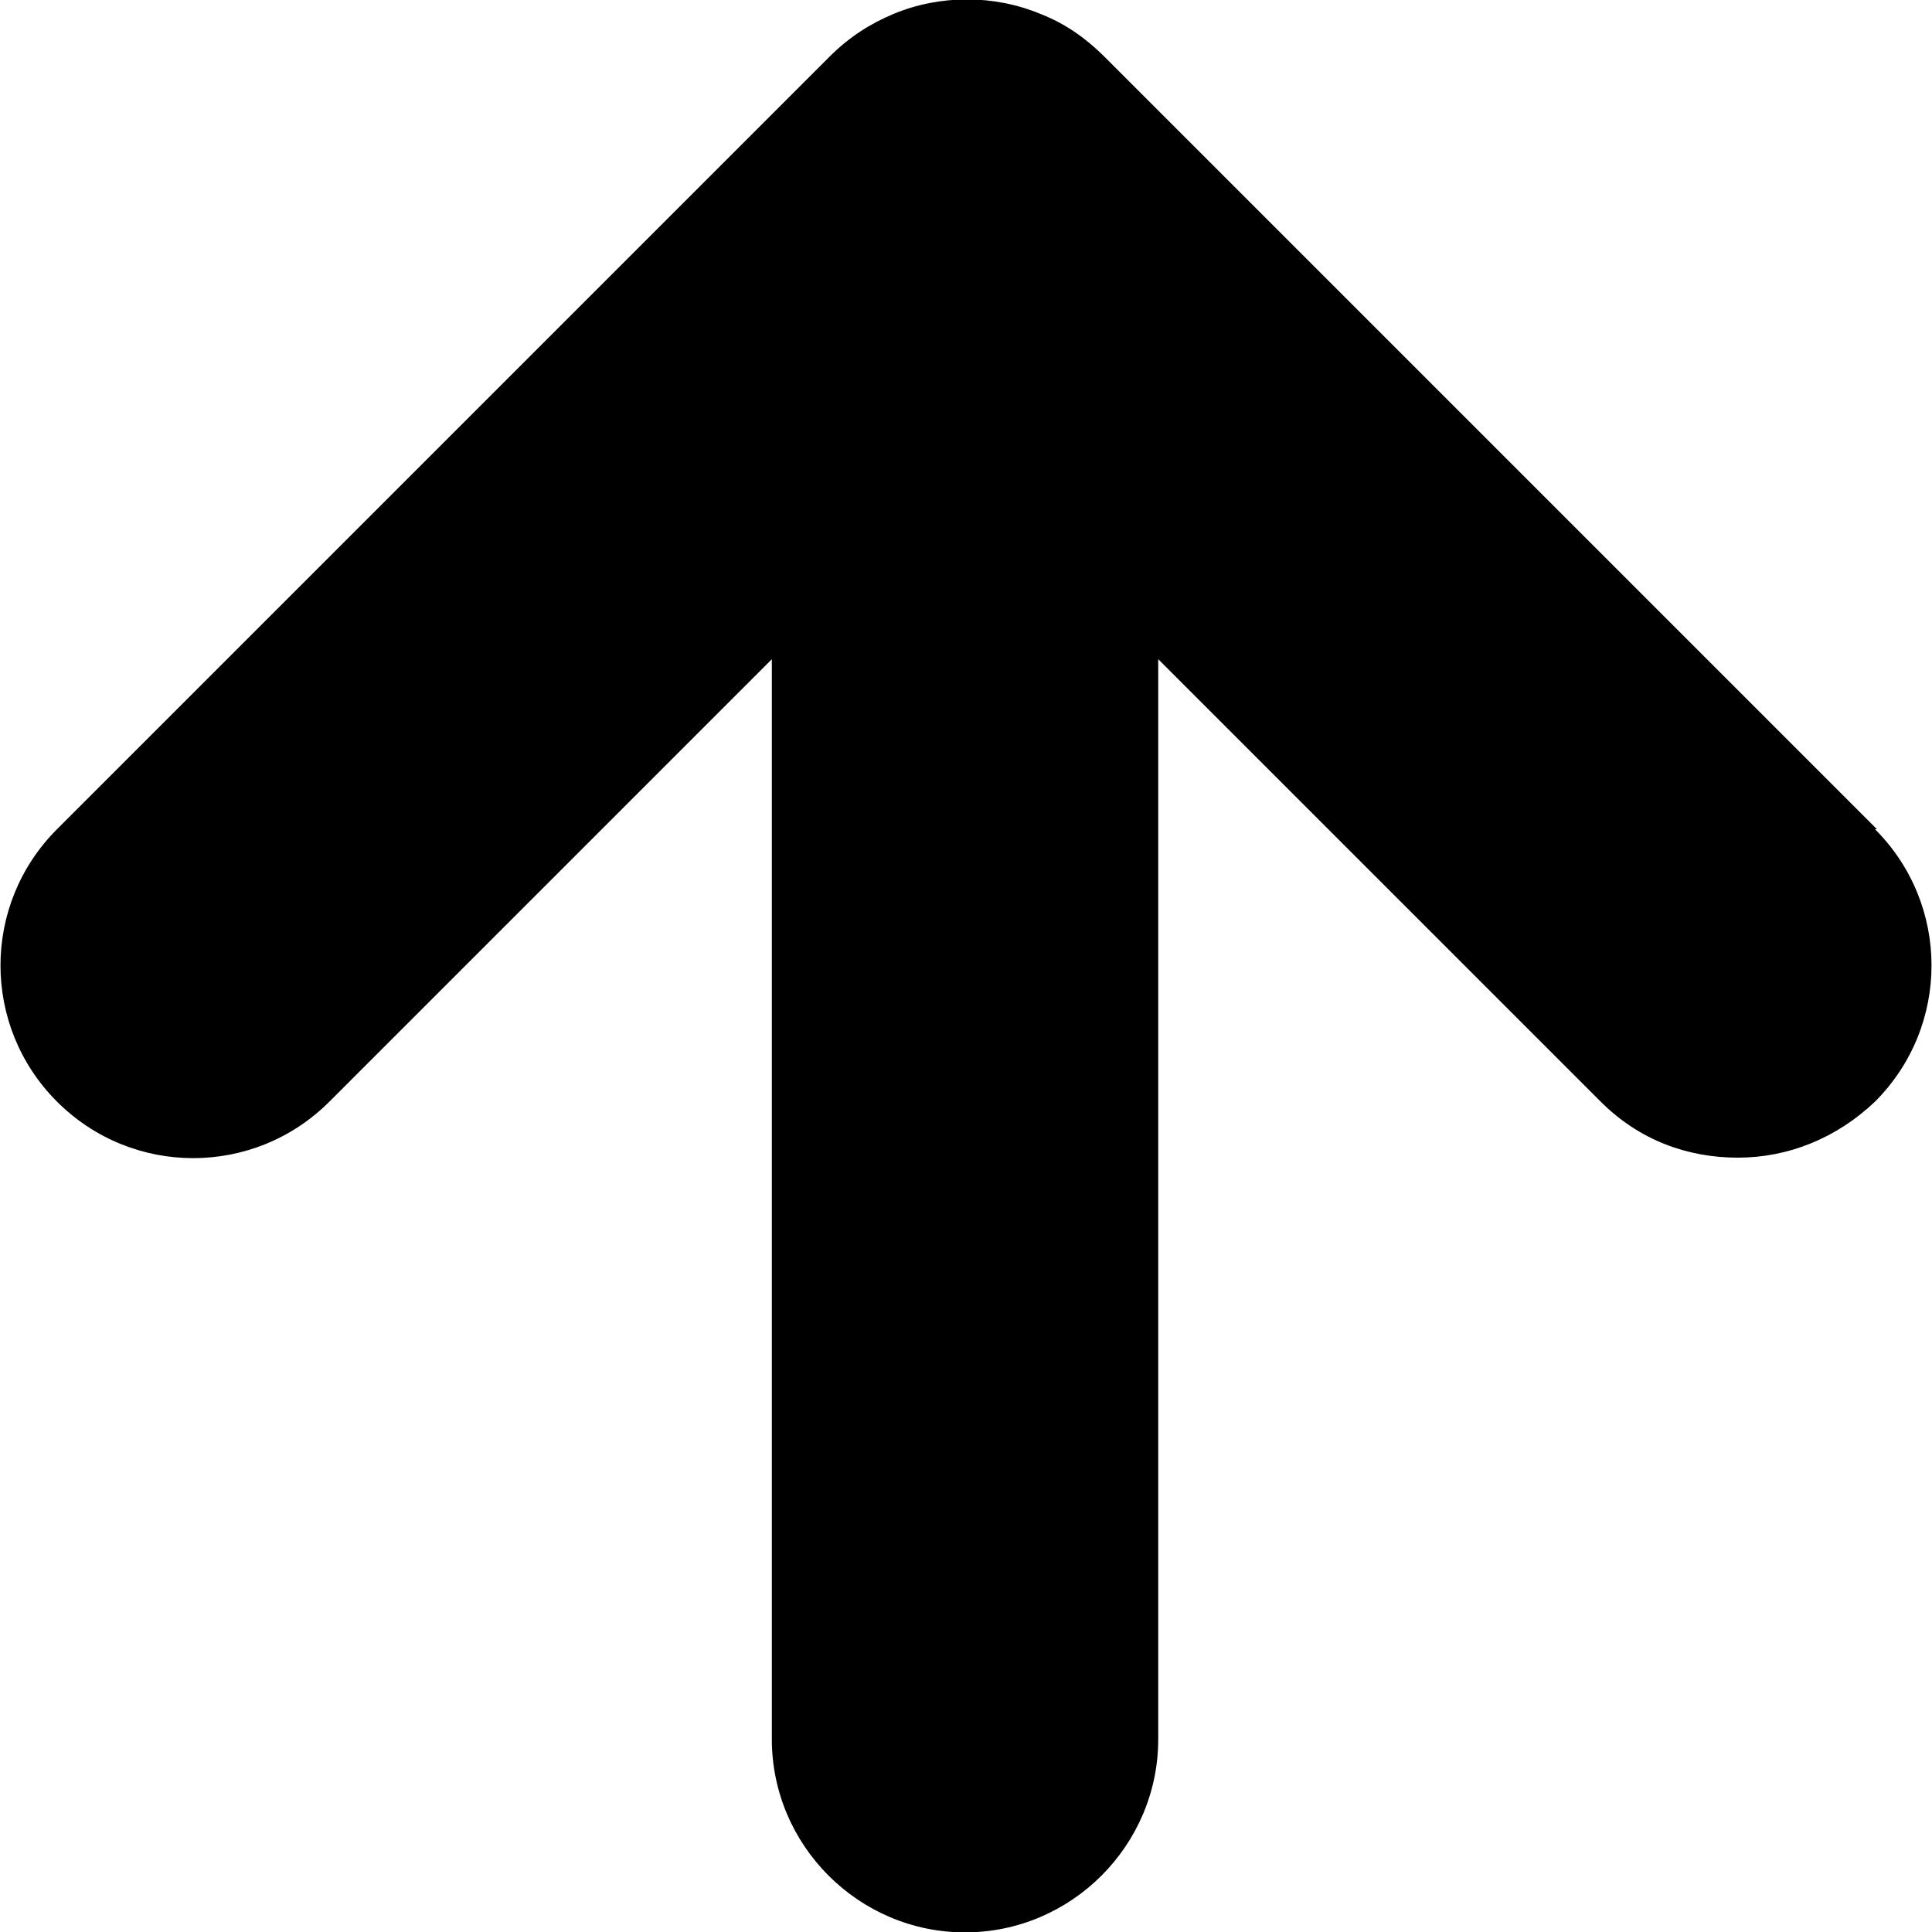 <svg width="10" height="10" viewBox="0 0 10 10" fill="none" xmlns="http://www.w3.org/2000/svg">
<path d="M9.715 4.292L5.715 0.292C5.625 0.202 5.515 0.122 5.385 0.072C5.145 -0.028 4.865 -0.028 4.625 0.072C4.505 0.122 4.395 0.192 4.295 0.292L0.295 4.292C-0.095 4.682 -0.095 5.312 0.295 5.702C0.685 6.092 1.315 6.092 1.705 5.702L3.995 3.412V9.002C3.995 9.552 4.445 10.002 4.995 10.002C5.545 10.002 5.995 9.552 5.995 9.002V3.412L8.285 5.702C8.485 5.902 8.735 5.992 8.995 5.992C9.255 5.992 9.505 5.892 9.705 5.702C10.095 5.312 10.095 4.682 9.705 4.292H9.715Z" fill="black"/>
</svg>
